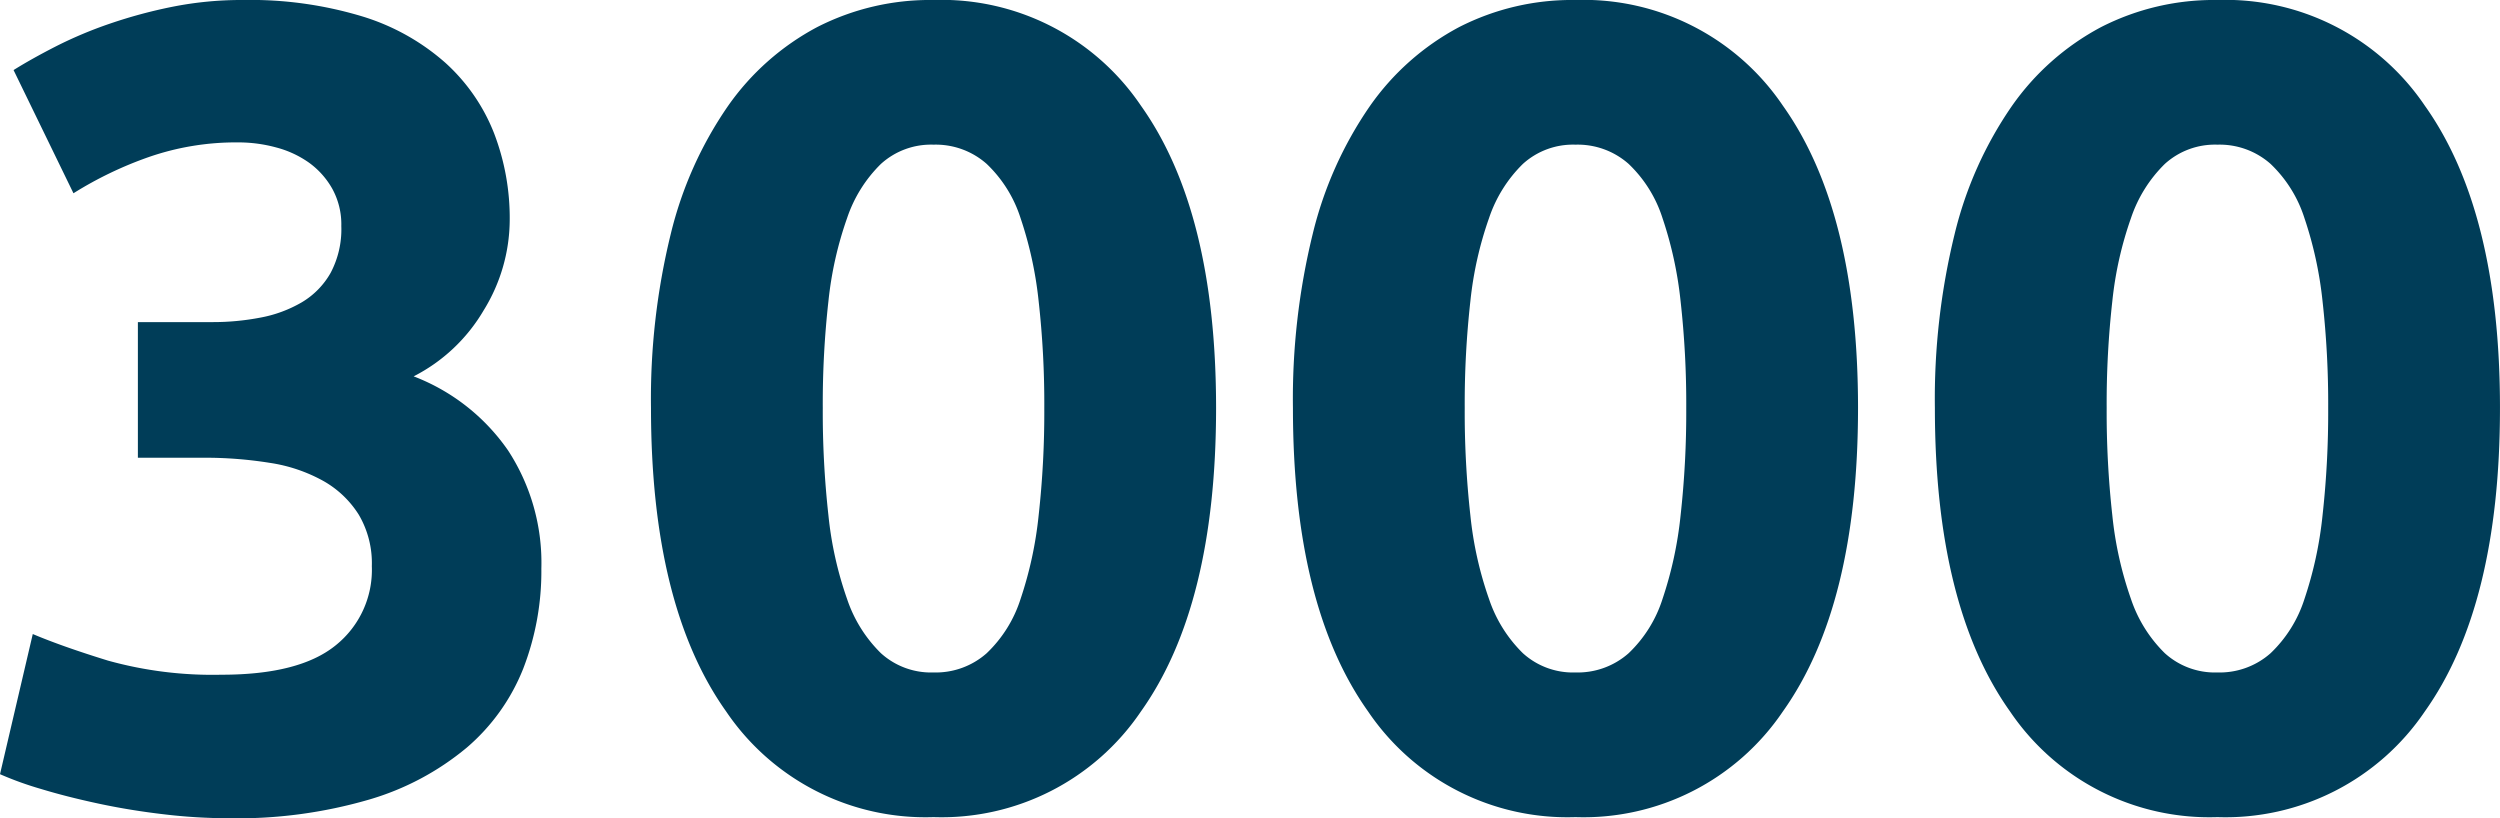 <?xml version="1.0"?>
<svg xmlns="http://www.w3.org/2000/svg" width="110.601" height="36.2" viewBox="0 0 110.601 36.2">
  <path id="Trac&#xE9;_7451" data-name="Trac&#xE9; 7451" d="M11.4.75A24.636,24.636,0,0,1,8.55.575Q7.05.4,5.65.1T3.1-.55A14.687,14.687,0,0,1,1.3-1.2L2.75-7.4q1.3.55,3.325,1.175A17.272,17.272,0,0,0,11.1-5.6q3.45,0,5.05-1.3a4.275,4.275,0,0,0,1.6-3.5,4.231,4.231,0,0,0-.575-2.275,4.4,4.4,0,0,0-1.575-1.5,7,7,0,0,0-2.375-.8A18.115,18.115,0,0,0,10.3-15.2H7.4v-6h3.3a11.073,11.073,0,0,0,2.125-.2,5.672,5.672,0,0,0,1.825-.675,3.534,3.534,0,0,0,1.275-1.3A4.11,4.11,0,0,0,16.4-25.45,3.27,3.27,0,0,0,16-27.1a3.591,3.591,0,0,0-1.025-1.15,4.468,4.468,0,0,0-1.45-.675,6.338,6.338,0,0,0-1.675-.225,11.768,11.768,0,0,0-3.975.65A16.6,16.6,0,0,0,4.55-26.9L1.9-32.35q.8-.5,1.875-1.05a18.5,18.5,0,0,1,2.375-1,21.705,21.705,0,0,1,2.775-.75,15.657,15.657,0,0,1,3.125-.3,17.094,17.094,0,0,1,5.275.725A9.914,9.914,0,0,1,21-32.675a8.263,8.263,0,0,1,2.15,3.1,10.471,10.471,0,0,1,.7,3.875,7.652,7.652,0,0,1-1.15,3.975A7.586,7.586,0,0,1,19.6-18.8a8.982,8.982,0,0,1,4.175,3.275A9.086,9.086,0,0,1,25.25-10.3a11.939,11.939,0,0,1-.8,4.425,8.923,8.923,0,0,1-2.5,3.5,11.994,11.994,0,0,1-4.325,2.3A20.864,20.864,0,0,1,11.4.75ZM55.1-17.4q0,8.75-3.325,13.425A10.645,10.645,0,0,1,42.6.7a10.645,10.645,0,0,1-9.175-4.675Q30.1-8.65,30.1-17.4a30.59,30.59,0,0,1,.875-7.7A16.954,16.954,0,0,1,33.5-30.75a11.253,11.253,0,0,1,3.95-3.5,10.964,10.964,0,0,1,5.15-1.2,10.645,10.645,0,0,1,9.175,4.675Q55.1-26.1,55.1-17.4Zm-7.6,0a40.681,40.681,0,0,0-.25-4.725,17,17,0,0,0-.8-3.675,5.7,5.7,0,0,0-1.5-2.4,3.4,3.4,0,0,0-2.35-.85,3.3,3.3,0,0,0-2.325.85,6.05,6.05,0,0,0-1.5,2.4,16,16,0,0,0-.825,3.675A40.681,40.681,0,0,0,37.7-17.4a41.338,41.338,0,0,0,.25,4.75,16.029,16.029,0,0,0,.825,3.7,6.05,6.05,0,0,0,1.5,2.4A3.3,3.3,0,0,0,42.6-5.7a3.4,3.4,0,0,0,2.35-.85,5.7,5.7,0,0,0,1.5-2.4,17.03,17.03,0,0,0,.8-3.7A41.338,41.338,0,0,0,47.5-17.4Zm36,0q0,8.75-3.325,13.425A10.645,10.645,0,0,1,71,.7a10.645,10.645,0,0,1-9.175-4.675Q58.5-8.65,58.5-17.4a30.59,30.59,0,0,1,.875-7.7A16.954,16.954,0,0,1,61.9-30.75a11.253,11.253,0,0,1,3.95-3.5A10.964,10.964,0,0,1,71-35.45a10.645,10.645,0,0,1,9.175,4.675Q83.5-26.1,83.5-17.4Zm-7.6,0a40.681,40.681,0,0,0-.25-4.725,17,17,0,0,0-.8-3.675,5.7,5.7,0,0,0-1.5-2.4A3.4,3.4,0,0,0,71-29.05a3.3,3.3,0,0,0-2.325.85,6.05,6.05,0,0,0-1.5,2.4,16,16,0,0,0-.825,3.675A40.681,40.681,0,0,0,66.1-17.4a41.339,41.339,0,0,0,.25,4.75,16.028,16.028,0,0,0,.825,3.7,6.05,6.05,0,0,0,1.5,2.4A3.3,3.3,0,0,0,71-5.7a3.4,3.4,0,0,0,2.35-.85,5.7,5.7,0,0,0,1.5-2.4,17.03,17.03,0,0,0,.8-3.7A41.339,41.339,0,0,0,75.9-17.4Zm36,0q0,8.75-3.325,13.425A10.645,10.645,0,0,1,99.4.7a10.645,10.645,0,0,1-9.175-4.675Q86.9-8.65,86.9-17.4a30.59,30.59,0,0,1,.875-7.7A16.954,16.954,0,0,1,90.3-30.75a11.253,11.253,0,0,1,3.95-3.5,10.964,10.964,0,0,1,5.15-1.2,10.645,10.645,0,0,1,9.175,4.675Q111.9-26.1,111.9-17.4Zm-7.6,0a40.681,40.681,0,0,0-.25-4.725,17,17,0,0,0-.8-3.675,5.7,5.7,0,0,0-1.5-2.4,3.4,3.4,0,0,0-2.35-.85,3.3,3.3,0,0,0-2.325.85,6.05,6.05,0,0,0-1.5,2.4,16,16,0,0,0-.825,3.675A40.681,40.681,0,0,0,94.5-17.4a41.339,41.339,0,0,0,.25,4.75,16.029,16.029,0,0,0,.825,3.7,6.05,6.05,0,0,0,1.5,2.4A3.3,3.3,0,0,0,99.4-5.7a3.4,3.4,0,0,0,2.35-.85,5.7,5.7,0,0,0,1.5-2.4,17.03,17.03,0,0,0,.8-3.7A41.339,41.339,0,0,0,104.3-17.4Z" transform="translate(-1.3 35.45)" fill="#003d58"/>
</svg>
